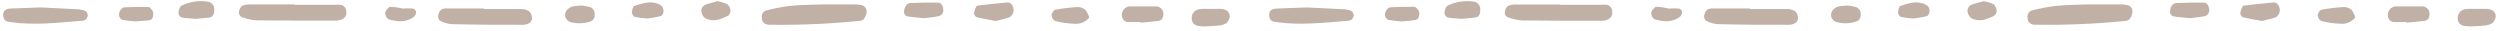 <svg width="572" height="7" viewBox="0 0 572 7" fill="none" xmlns="http://www.w3.org/2000/svg">
<g clip-path="url(#clip0)">
<path d="M188.43 1C190.83 1 193.12 1 195.43 1C196.071 0.991 196.71 1.068 197.33 1.23C197.669 1.359 197.949 1.606 198.118 1.926C198.288 2.247 198.334 2.618 198.25 2.97C198.157 3.517 197.911 4.027 197.54 4.44C197.237 4.681 196.857 4.805 196.47 4.79C189.626 5.481 182.748 5.768 175.87 5.65C175.742 5.639 175.615 5.619 175.49 5.59C175.143 5.529 174.831 5.342 174.613 5.066C174.395 4.789 174.287 4.441 174.31 4.09C174.236 3.732 174.297 3.359 174.482 3.043C174.666 2.727 174.961 2.491 175.31 2.38C177.14 1.917 178.997 1.566 180.87 1.33C183.43 1.09 185.99 1.1 188.43 1Z" fill="#C0B0A6"/>
<path d="M67.38 1.1L76.5 1.1C77.006 1.055 77.514 1.055 78.02 1.1C78.362 1.182 78.666 1.374 78.887 1.647C79.108 1.92 79.232 2.259 79.24 2.61C79.302 2.966 79.245 3.333 79.079 3.654C78.913 3.976 78.646 4.234 78.32 4.39C77.86 4.607 77.358 4.719 76.85 4.72C70.76 4.72 64.68 4.72 58.6 4.65C57.457 4.552 56.333 4.296 55.26 3.89C55.086 3.785 54.94 3.639 54.835 3.465C54.73 3.291 54.67 3.093 54.66 2.89C54.677 2.339 54.894 1.813 55.27 1.41C55.837 1.117 56.472 0.979 57.11 1.01C60.53 1.01 63.95 1.01 67.38 1.01L67.38 1.1Z" fill="#C0B0A6"/>
<path d="M110.72 2.08C113.63 2.08 116.55 2.08 119.46 2.08C120.099 2.097 120.715 2.318 121.22 2.71C121.565 3.163 121.742 3.721 121.72 4.29C121.689 4.491 121.617 4.683 121.508 4.855C121.4 5.027 121.258 5.175 121.09 5.29C120.644 5.539 120.141 5.67 119.63 5.67C114.18 5.67 108.73 5.67 103.28 5.52C102.387 5.438 101.519 5.187 100.72 4.78C100.563 4.65 100.438 4.486 100.353 4.301C100.268 4.116 100.226 3.914 100.23 3.71C100.281 3.162 100.509 2.646 100.88 2.24C101.325 1.983 101.84 1.875 102.35 1.93C105.14 1.93 107.93 1.93 110.72 1.93L110.72 2.08Z" fill="#C0B0A6"/>
<path d="M9.37 1.7C12.83 1.87 15.24 1.97 17.64 2.11C18.28 2.128 18.912 2.253 19.51 2.48C19.68 2.602 19.82 2.761 19.92 2.944C20.021 3.128 20.079 3.331 20.09 3.54C20.035 3.936 19.827 4.295 19.51 4.54C19.171 4.717 18.791 4.8 18.41 4.78C13.1 5.2 7.79 5.83 2.46 5.06C1.71 4.95 0.91 4.93 0.75 3.74C0.59 2.55 1.18 2.02 2.45 1.95C5.1 1.86 7.76 1.77 9.37 1.7Z" fill="#C0B0A6"/>
<path d="M260.93 5.05C259.93 5.05 258.93 5.05 257.93 5.05C257.585 4.978 257.273 4.792 257.046 4.522C256.82 4.252 256.691 3.913 256.68 3.56C256.657 3.201 256.731 2.843 256.895 2.522C257.059 2.202 257.306 1.932 257.61 1.74C257.822 1.592 258.065 1.497 258.32 1.46C260.46 1.46 262.61 1.46 264.75 1.46C264.877 1.477 264.999 1.517 265.11 1.58C265.44 1.706 265.721 1.934 265.914 2.231C266.106 2.527 266.199 2.877 266.18 3.23C266.18 4.11 265.78 4.68 265.08 4.77C263.7 4.97 262.32 5.06 260.94 5.19L260.93 5.05Z" fill="#C0B0A6"/>
<path d="M227.87 4.8C226.23 4.5 224.87 4.29 223.51 3.96C223.333 3.876 223.18 3.75 223.063 3.593C222.947 3.436 222.87 3.253 222.84 3.06C222.928 2.512 223.104 1.982 223.36 1.49C223.395 1.434 223.441 1.386 223.497 1.349C223.552 1.313 223.614 1.289 223.68 1.28C225.93 1.03 228.17 0.75 230.42 0.56C231.09 0.5 231.63 0.98 231.84 1.79C231.956 2.205 231.929 2.648 231.762 3.045C231.595 3.443 231.298 3.772 230.92 3.98C229.87 4.34 228.79 4.56 227.87 4.8Z" fill="#C0B0A6"/>
<path d="M211.4 4.16C209.85 4 208.72 3.94 207.6 3.74C207.415 3.677 207.249 3.569 207.117 3.426C206.984 3.283 206.889 3.109 206.84 2.92C206.827 2.368 206.962 1.823 207.23 1.34C207.336 1.163 207.481 1.013 207.655 0.902C207.828 0.791 208.025 0.722 208.23 0.7C210.36 0.61 212.49 0.55 214.62 0.61C215.28 0.61 215.74 1.23 215.81 2.09C215.88 2.434 215.815 2.792 215.629 3.09C215.443 3.387 215.15 3.602 214.81 3.69C213.5 3.96 212.24 4.05 211.4 4.16Z" fill="#C0B0A6"/>
<path d="M275.8 6.04C275.42 6.04 274.8 6.04 274.16 5.93C273.744 5.883 273.36 5.683 273.083 5.369C272.805 5.055 272.655 4.649 272.66 4.23C272.624 3.741 272.77 3.256 273.068 2.867C273.367 2.478 273.798 2.212 274.28 2.12C274.531 2.07 274.785 2.04 275.04 2.03C276.44 2.03 277.83 2.03 279.23 2.03C279.611 2.051 279.987 2.122 280.35 2.24C280.682 2.369 280.961 2.606 281.142 2.912C281.323 3.219 281.397 3.577 281.35 3.93C281.242 4.471 280.961 4.962 280.55 5.33C279.985 5.635 279.361 5.816 278.72 5.86C277.87 5.96 276.94 5.97 275.8 6.04Z" fill="#C0B0A6"/>
<path d="M44.82 4.31C43.58 4.21 42.57 4.19 41.59 4.01C41.412 3.936 41.253 3.821 41.126 3.676C41 3.53 40.908 3.357 40.86 3.17C40.815 2.743 40.884 2.312 41.06 1.92C41.148 1.658 41.325 1.435 41.56 1.29C43.504 0.341 45.701 0.036 47.83 0.42C48.232 0.56 48.571 0.838 48.789 1.203C49.007 1.569 49.089 2 49.02 2.42C49.02 3.24 48.68 3.89 47.95 4C46.87 4.15 45.7 4.22 44.82 4.31Z" fill="#C0B0A6"/>
<path d="M249.22 4.01C248.825 4.508 248.311 4.899 247.726 5.147C247.141 5.395 246.503 5.492 245.87 5.43C244.364 5.398 242.866 5.186 241.41 4.8C241.181 4.666 240.988 4.479 240.847 4.254C240.706 4.029 240.621 3.774 240.6 3.51C240.6 3.06 241.08 2.29 241.43 2.23C243.15 1.904 244.891 1.697 246.64 1.61C247.293 1.613 247.92 1.867 248.39 2.32C248.768 2.828 249.049 3.401 249.22 4.01V4.01Z" fill="#C0B0A6"/>
<path d="M31.03 4.9C30.001 4.835 28.976 4.714 27.96 4.54C27.68 4.49 27.32 4.01 27.24 3.65C27.182 3.224 27.27 2.79 27.49 2.42C27.69 2.08 28.07 1.69 28.38 1.68C30.24 1.58 32.11 1.56 33.98 1.6C34.27 1.6 34.6 2.04 34.84 2.36C35.34 3.01 35.01 4.49 34.33 4.59C33.21 4.76 32.08 4.8 31.03 4.9Z" fill="#C0B0A6"/>
<path d="M164.17 0.27C164.963 0.412 165.735 0.65 166.47 0.98C166.873 1.375 167.112 1.907 167.14 2.47C167.136 2.684 167.085 2.895 166.989 3.087C166.894 3.279 166.758 3.447 166.59 3.58C164.94 4.44 163.23 5.08 161.44 4.23C160.988 3.933 160.667 3.475 160.54 2.95C160.423 2.602 160.436 2.223 160.578 1.885C160.72 1.546 160.98 1.271 161.31 1.11C162.26 0.74 163.26 0.56 164.17 0.27Z" fill="#C0B0A6"/>
<path d="M133.07 1.26C133.746 1.331 134.415 1.458 135.07 1.64C135.402 1.787 135.677 2.036 135.857 2.351C136.037 2.666 136.112 3.03 136.07 3.39C136.1 3.741 136.005 4.091 135.802 4.378C135.599 4.665 135.301 4.872 134.96 4.96C133.502 5.422 131.941 5.447 130.47 5.03C130.235 4.942 130.019 4.808 129.835 4.637C129.652 4.465 129.504 4.259 129.4 4.03C129.271 3.678 129.258 3.295 129.362 2.935C129.467 2.575 129.683 2.258 129.98 2.03C130.265 1.768 130.607 1.576 130.98 1.47C131.673 1.364 132.37 1.294 133.07 1.26V1.26Z" fill="#C0B0A6"/>
<path d="M148.12 4.24C147.139 4.177 146.164 4.05 145.2 3.86C145.024 3.756 144.877 3.61 144.771 3.436C144.664 3.262 144.602 3.064 144.59 2.86C144.59 2.33 144.85 1.44 145.14 1.36C146.73 0.87 148.33 0.25 150.01 0.71C150.519 0.827 150.995 1.06 151.4 1.39C151.679 1.727 151.828 2.153 151.82 2.59C151.82 2.98 151.5 3.59 151.24 3.67C150.21 3.912 149.169 4.103 148.12 4.24V4.24Z" fill="#C0B0A6"/>
<path d="M92.07 1.95C92.879 1.901 93.691 1.901 94.5 1.95C94.674 2.01 94.831 2.113 94.955 2.249C95.079 2.386 95.166 2.551 95.21 2.73C95.21 2.93 95.17 3.128 95.091 3.312C95.011 3.496 94.895 3.662 94.75 3.8C92.93 5.23 90.94 4.97 88.96 4.44C88.651 4.265 88.409 3.992 88.273 3.664C88.137 3.336 88.115 2.972 88.21 2.63C88.46 2.17 88.9 1.63 89.29 1.55C90.228 1.587 91.16 1.721 92.07 1.95V1.95Z" fill="#C0B0A6"/>
<path d="M478.09 1C480.49 1 482.78 1 485.09 1C485.727 0.991 486.363 1.069 486.98 1.23C487.315 1.364 487.59 1.616 487.754 1.938C487.918 2.26 487.959 2.63 487.87 2.98C487.777 3.525 487.534 4.034 487.17 4.45C486.862 4.689 486.48 4.813 486.09 4.8C479.239 5.488 472.354 5.772 465.47 5.65C465.345 5.64 465.222 5.62 465.1 5.59C464.751 5.531 464.437 5.346 464.217 5.069C463.997 4.792 463.888 4.443 463.91 4.09C463.834 3.732 463.894 3.358 464.079 3.041C464.264 2.725 464.56 2.489 464.91 2.38C466.769 1.912 468.656 1.561 470.56 1.33C473.09 1.09 475.65 1.1 478.09 1Z" fill="#C0B0A6"/>
<path d="M357.04 1.1L366.16 1.1C366.666 1.055 367.174 1.055 367.68 1.1C368.021 1.189 368.323 1.388 368.538 1.667C368.754 1.945 368.87 2.288 368.87 2.64C368.931 2.996 368.875 3.363 368.709 3.684C368.543 4.006 368.276 4.264 367.95 4.42C367.491 4.638 366.988 4.75 366.48 4.75C360.4 4.75 354.31 4.75 348.23 4.68C347.087 4.582 345.963 4.326 344.89 3.92C344.716 3.815 344.57 3.669 344.465 3.495C344.36 3.321 344.3 3.123 344.29 2.92C344.306 2.367 344.527 1.839 344.91 1.44C345.473 1.146 346.105 1.008 346.74 1.04C350.16 1.04 353.59 1.04 357.01 1.04L357.04 1.1Z" fill="#C0B0A6"/>
<path d="M400.38 2.08C403.29 2.08 406.21 2.08 409.12 2.08C409.759 2.097 410.375 2.318 410.88 2.71C411.225 3.163 411.402 3.721 411.38 4.29C411.351 4.492 411.28 4.685 411.172 4.857C411.063 5.029 410.919 5.177 410.75 5.29C410.304 5.539 409.801 5.67 409.29 5.67C403.84 5.67 398.39 5.67 392.94 5.52C392.048 5.436 391.179 5.185 390.38 4.78C390.223 4.65 390.098 4.486 390.013 4.301C389.928 4.116 389.886 3.914 389.89 3.71C389.945 3.161 390.176 2.645 390.55 2.24C390.991 1.983 391.503 1.875 392.01 1.93C394.8 1.93 397.59 1.93 400.38 1.93L400.38 2.08Z" fill="#C0B0A6"/>
<path d="M299.03 1.7C302.49 1.87 304.9 1.97 307.31 2.11C307.946 2.128 308.575 2.253 309.17 2.48C309.34 2.602 309.48 2.761 309.58 2.944C309.681 3.128 309.739 3.331 309.75 3.54C309.725 3.737 309.661 3.927 309.561 4.099C309.461 4.27 309.328 4.42 309.17 4.54C308.832 4.718 308.452 4.801 308.07 4.78C302.76 5.2 297.45 5.83 292.13 5.06C291.37 4.95 290.57 4.93 290.41 3.74C290.25 2.55 290.84 2.02 292.11 1.95C294.77 1.86 297.42 1.77 299.03 1.7Z" fill="#C0B0A6"/>
<path d="M550.59 5.05C549.59 5.05 548.59 5.05 547.59 5.05C547.245 4.978 546.933 4.792 546.706 4.522C546.48 4.252 546.351 3.913 546.34 3.56C546.317 3.201 546.391 2.843 546.555 2.522C546.719 2.202 546.966 1.932 547.27 1.74C547.483 1.596 547.726 1.5 547.98 1.46C550.13 1.46 552.27 1.46 554.41 1.46C554.535 1.47 554.657 1.504 554.77 1.56C555.107 1.682 555.396 1.909 555.594 2.208C555.793 2.507 555.889 2.862 555.87 3.22C555.87 4.1 555.47 4.67 554.77 4.76C553.4 4.96 552.01 5.05 550.63 5.18L550.59 5.05Z" fill="#C0B0A6"/>
<path d="M517.58 4.8C515.94 4.5 514.58 4.29 513.22 3.96C513.044 3.877 512.891 3.751 512.776 3.594C512.661 3.437 512.586 3.253 512.56 3.06C512.644 2.513 512.817 1.983 513.07 1.49C513.105 1.434 513.151 1.386 513.207 1.349C513.262 1.313 513.324 1.289 513.39 1.28C515.64 1.03 517.89 0.75 520.14 0.56C520.8 0.5 521.34 0.98 521.55 1.79C521.667 2.204 521.641 2.646 521.476 3.043C521.311 3.441 521.016 3.771 520.64 3.98C519.56 4.34 518.45 4.56 517.58 4.8Z" fill="#C0B0A6"/>
<path d="M501.06 4.16C499.51 4 498.38 3.94 497.26 3.74C497.076 3.675 496.911 3.567 496.779 3.424C496.646 3.281 496.551 3.108 496.5 2.92C496.481 2.37 496.609 1.825 496.87 1.34C496.977 1.164 497.123 1.015 497.296 0.904C497.469 0.793 497.666 0.723 497.87 0.7C500 0.61 502.13 0.55 504.26 0.61C504.92 0.61 505.38 1.23 505.45 2.09C505.52 2.434 505.455 2.792 505.269 3.09C505.083 3.387 504.79 3.602 504.45 3.69C503.16 3.96 501.87 4.05 501.06 4.16Z" fill="#C0B0A6"/>
<path d="M565.46 6.04C565.09 6.04 564.46 6.04 563.82 5.93C563.404 5.883 563.02 5.683 562.743 5.369C562.465 5.055 562.315 4.649 562.32 4.23C562.285 3.739 562.431 3.253 562.732 2.864C563.033 2.475 563.466 2.21 563.95 2.12C564.197 2.07 564.448 2.04 564.7 2.03C566.1 2.03 567.5 2.03 568.89 2.03C569.271 2.05 569.648 2.121 570.01 2.24C570.342 2.369 570.621 2.606 570.802 2.912C570.983 3.219 571.057 3.577 571.01 3.93C570.902 4.471 570.621 4.962 570.21 5.33C569.645 5.635 569.021 5.816 568.38 5.86C567.5 5.96 566.61 5.97 565.46 6.04Z" fill="#C0B0A6"/>
<path d="M334.48 4.31C333.24 4.21 332.24 4.19 331.25 4.01C331.073 3.935 330.915 3.82 330.788 3.674C330.662 3.529 330.57 3.356 330.52 3.17C330.475 2.743 330.544 2.312 330.72 1.92C330.808 1.658 330.985 1.435 331.22 1.29C333.164 0.341 335.361 0.036 337.49 0.42C337.892 0.56 338.231 0.838 338.449 1.203C338.667 1.569 338.748 2 338.68 2.42C338.68 3.24 338.34 3.89 337.61 4C336.49 4.15 335.37 4.22 334.48 4.31Z" fill="#C0B0A6"/>
<path d="M538.87 4.01C538.48 4.501 537.975 4.888 537.399 5.136C536.823 5.384 536.195 5.485 535.57 5.43C534.06 5.398 532.56 5.187 531.1 4.8C530.871 4.666 530.678 4.479 530.537 4.254C530.396 4.03 530.311 3.774 530.29 3.51C530.29 3.06 530.77 2.29 531.12 2.23C532.84 1.904 534.581 1.697 536.33 1.61C536.983 1.613 537.61 1.867 538.08 2.32C538.444 2.831 538.712 3.403 538.87 4.01V4.01Z" fill="#C0B0A6"/>
<path d="M320.69 4.9C319.661 4.834 318.636 4.714 317.62 4.54C317.34 4.49 316.98 4.01 316.9 3.65C316.842 3.224 316.93 2.79 317.15 2.42C317.35 2.08 317.73 1.69 318.04 1.68C319.87 1.56 321.77 1.56 323.64 1.56C323.93 1.56 324.26 2 324.5 2.32C325 2.97 324.67 4.45 323.99 4.55C322.87 4.76 321.75 4.8 320.69 4.9Z" fill="#C0B0A6"/>
<path d="M453.87 0.27C454.663 0.412 455.435 0.65 456.17 0.98C456.573 1.375 456.812 1.907 456.84 2.47C456.836 2.684 456.785 2.895 456.689 3.087C456.594 3.279 456.458 3.447 456.29 3.58C454.64 4.44 452.93 5.08 451.14 4.23C450.688 3.933 450.367 3.475 450.24 2.95C450.123 2.602 450.136 2.223 450.278 1.885C450.42 1.546 450.68 1.271 451.01 1.11C451.93 0.74 452.93 0.56 453.87 0.27Z" fill="#C0B0A6"/>
<path d="M422.73 1.26C423.406 1.33 424.075 1.457 424.73 1.64C425.06 1.789 425.334 2.039 425.513 2.353C425.693 2.667 425.769 3.03 425.73 3.39C425.758 3.742 425.661 4.092 425.456 4.379C425.251 4.666 424.951 4.872 424.61 4.96C423.152 5.422 421.591 5.447 420.12 5.03C419.885 4.942 419.669 4.808 419.485 4.637C419.302 4.465 419.154 4.259 419.05 4.03C418.924 3.678 418.913 3.295 419.017 2.936C419.121 2.577 419.336 2.26 419.63 2.03C419.915 1.768 420.258 1.576 420.63 1.47C421.326 1.364 422.027 1.294 422.73 1.26V1.26Z" fill="#C0B0A6"/>
<path d="M437.79 4.24C436.81 4.176 435.834 4.049 434.87 3.86C434.696 3.755 434.55 3.609 434.445 3.435C434.34 3.261 434.28 3.063 434.27 2.86C434.27 2.33 434.53 1.44 434.81 1.36C436.4 0.87 438.01 0.25 439.68 0.71C440.19 0.825 440.666 1.058 441.07 1.39C441.357 1.722 441.507 2.151 441.49 2.59C441.49 2.98 441.17 3.59 440.91 3.67C439.79 3.98 438.65 4.1 437.79 4.24Z" fill="#C0B0A6"/>
<path d="M381.73 1.95C382.539 1.901 383.351 1.901 384.16 1.95C384.335 2.008 384.492 2.111 384.617 2.247C384.741 2.384 384.828 2.55 384.87 2.73C384.873 2.931 384.833 3.13 384.754 3.314C384.675 3.498 384.557 3.664 384.41 3.8C382.59 5.23 380.6 4.97 378.62 4.44C378.312 4.264 378.071 3.991 377.936 3.663C377.8 3.336 377.777 2.972 377.87 2.63C378.12 2.17 378.56 1.63 378.95 1.55C379.888 1.586 380.82 1.72 381.73 1.95V1.95Z" fill="#C0B0A6"/>
</g>
<defs>
<clipPath id="clip0">
<rect width="5.77" height="570.31" fill="white" transform="translate(571.04 0.27) rotate(90)"/>
</clipPath>
</defs>
</svg>
